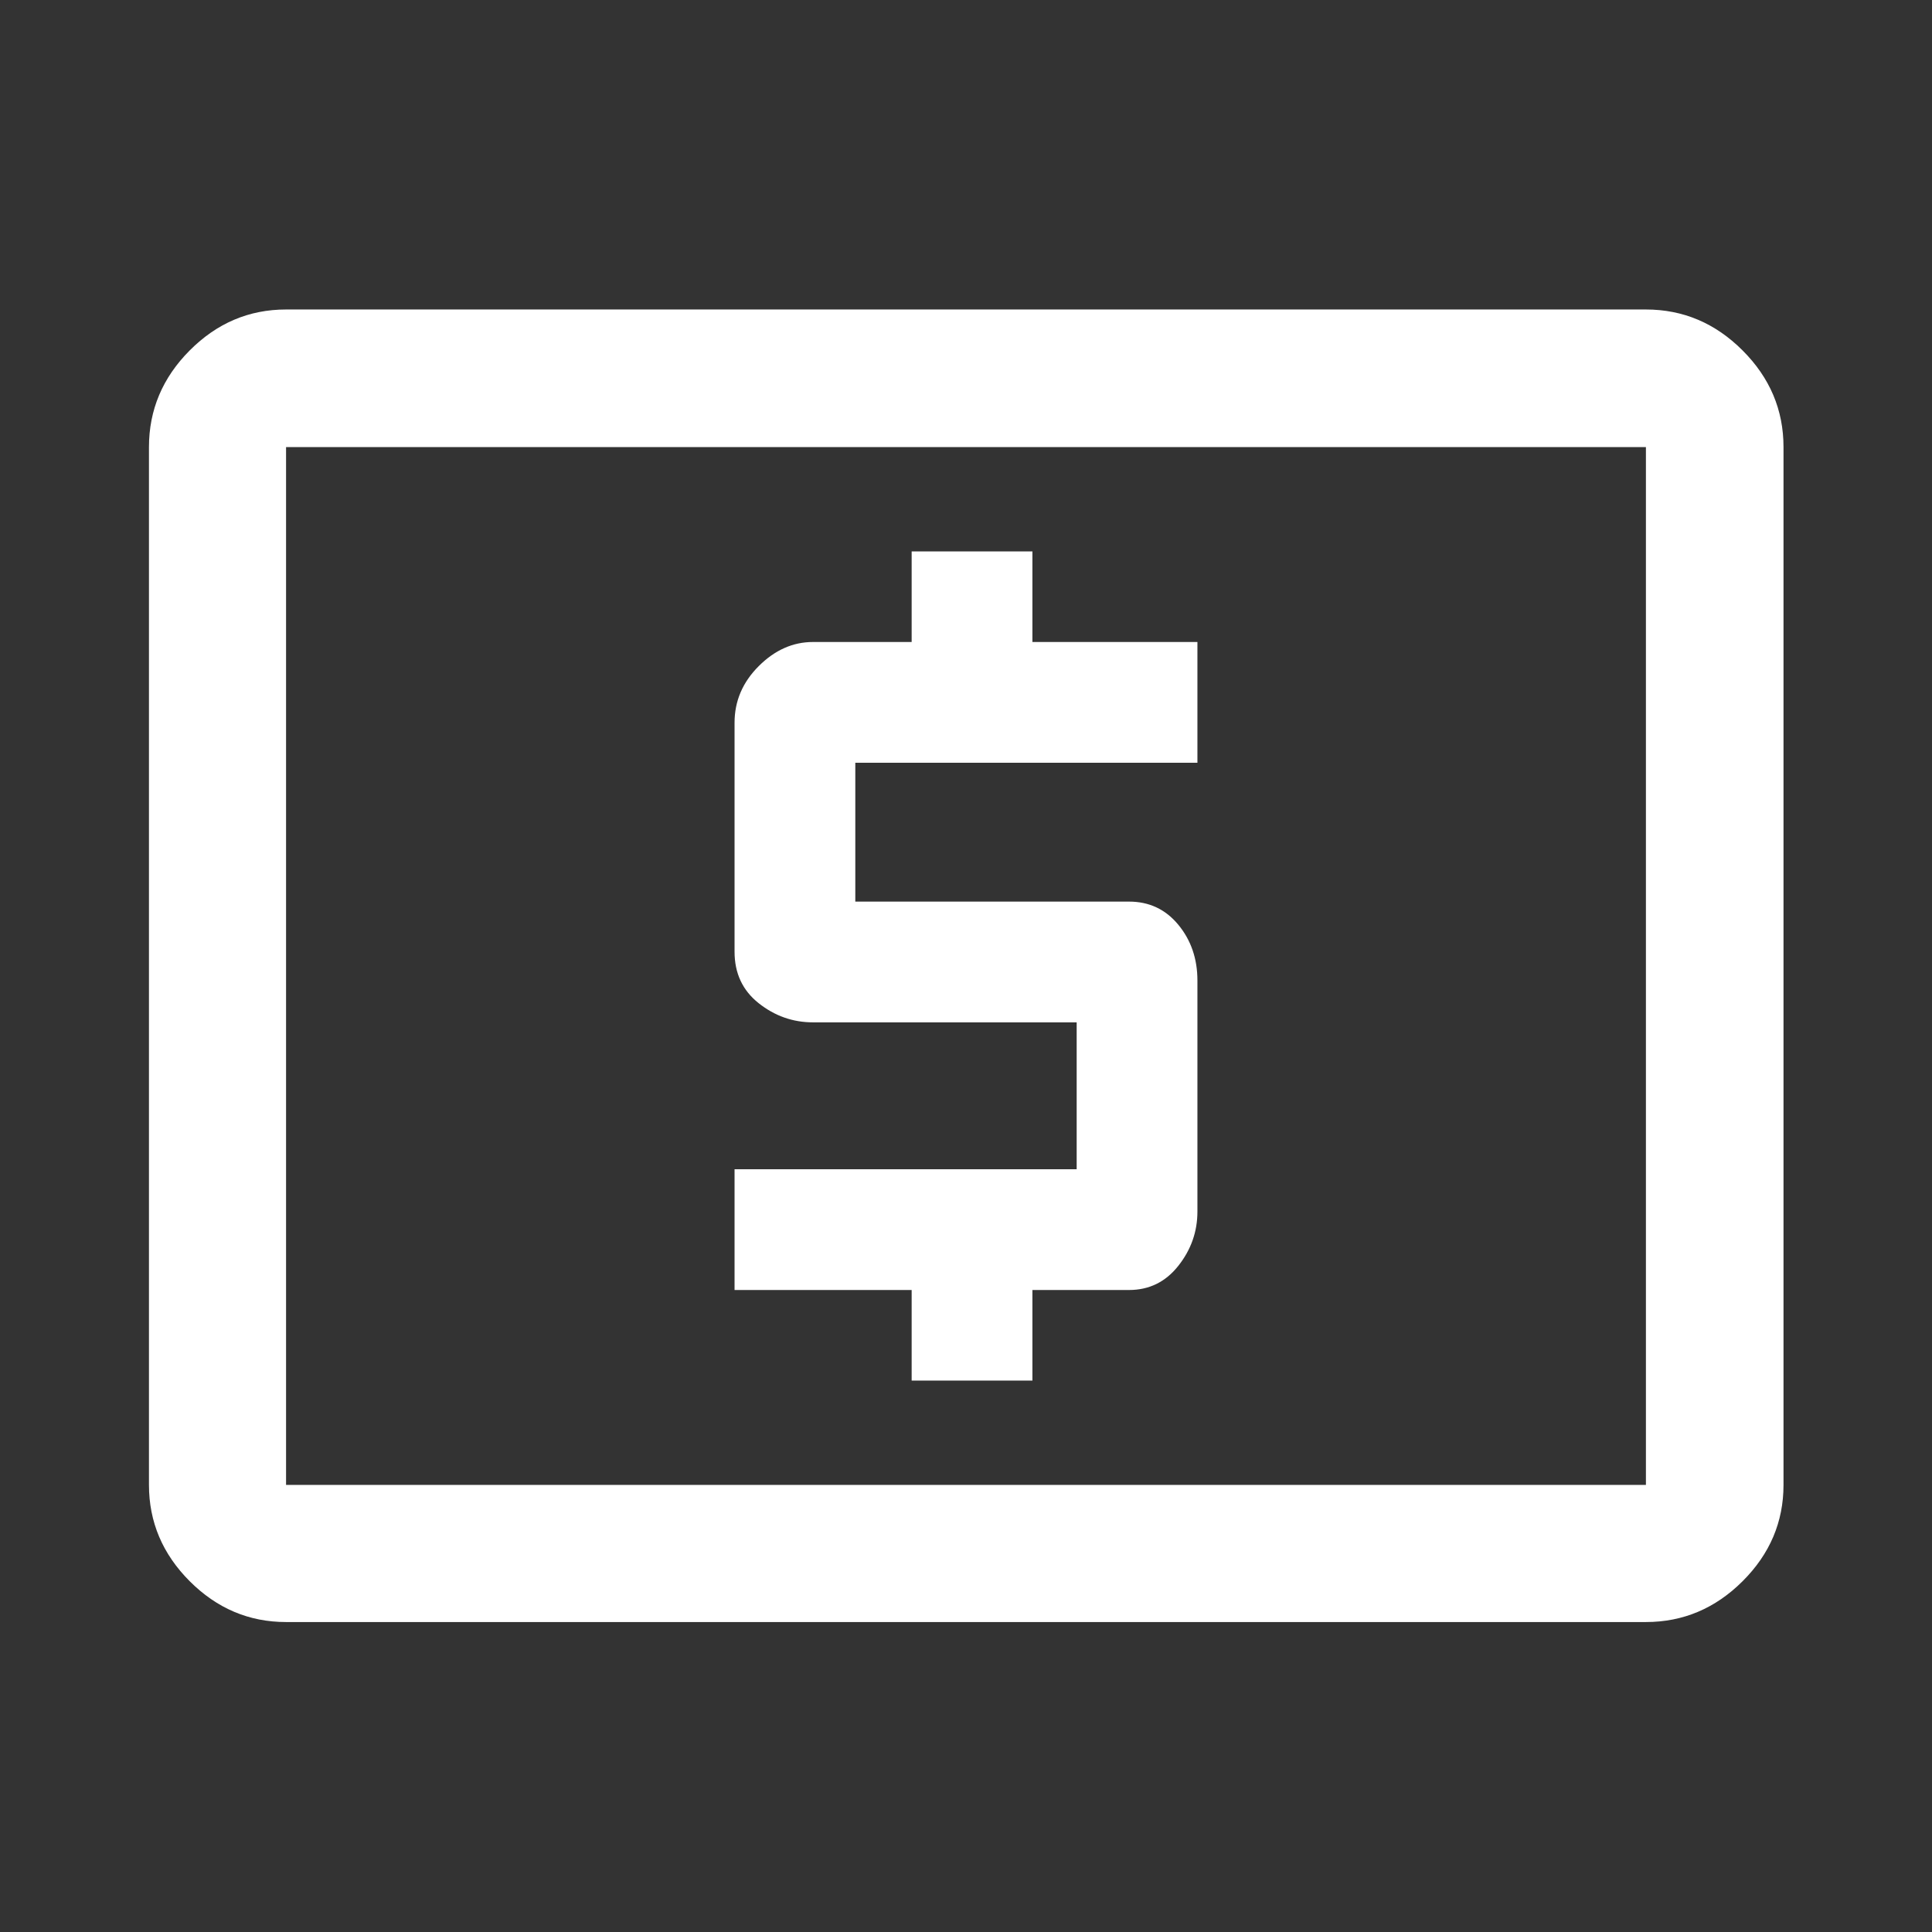 <svg width="78" height="78" viewBox="0 0 78 78" fill="none" xmlns="http://www.w3.org/2000/svg">
<rect x="0" y="0" width="78" height="78" fill="#333333" stroke="none"/>
<mask id="mask0_165_17841" style="mask-type:alpha" maskUnits="userSpaceOnUse" x="0" y="0" width="78" height="78">
<rect width="78" height="78" fill="#D9D9D9"/>
</mask>
<g mask="url(#mask0_165_17841)">
<path d="M36.806 55.737H41.681V52.081H45.581C46.393 52.081 47.057 51.756 47.571 51.106C48.086 50.456 48.343 49.725 48.343 48.912V39.589C48.343 38.709 48.086 37.957 47.571 37.334C47.057 36.711 46.393 36.4 45.581 36.4H34.531V30.794H48.343V25.919H41.681V22.262H36.806V25.919H32.824C32.012 25.919 31.281 26.244 30.631 26.894C29.981 27.544 29.656 28.305 29.656 29.178V38.422C29.656 39.295 29.981 39.988 30.631 40.503C31.281 41.018 32.012 41.275 32.824 41.275H43.468V47.206H29.656V52.081H36.806V55.737ZM11.549 65.486C10.054 65.486 8.758 64.937 7.66 63.839C6.563 62.741 6.014 61.445 6.014 59.95V18.05C6.014 16.549 6.563 15.248 7.66 14.147C8.758 13.045 10.054 12.495 11.549 12.495H66.45C67.95 12.495 69.251 13.045 70.352 14.147C71.454 15.248 72.005 16.549 72.005 18.05V59.95C72.005 61.445 71.454 62.741 70.352 63.839C69.251 64.937 67.95 65.486 66.45 65.486H11.549ZM11.549 59.95H66.45V18.05H11.549V59.95Z" fill="white"/>
</g>
</svg>
